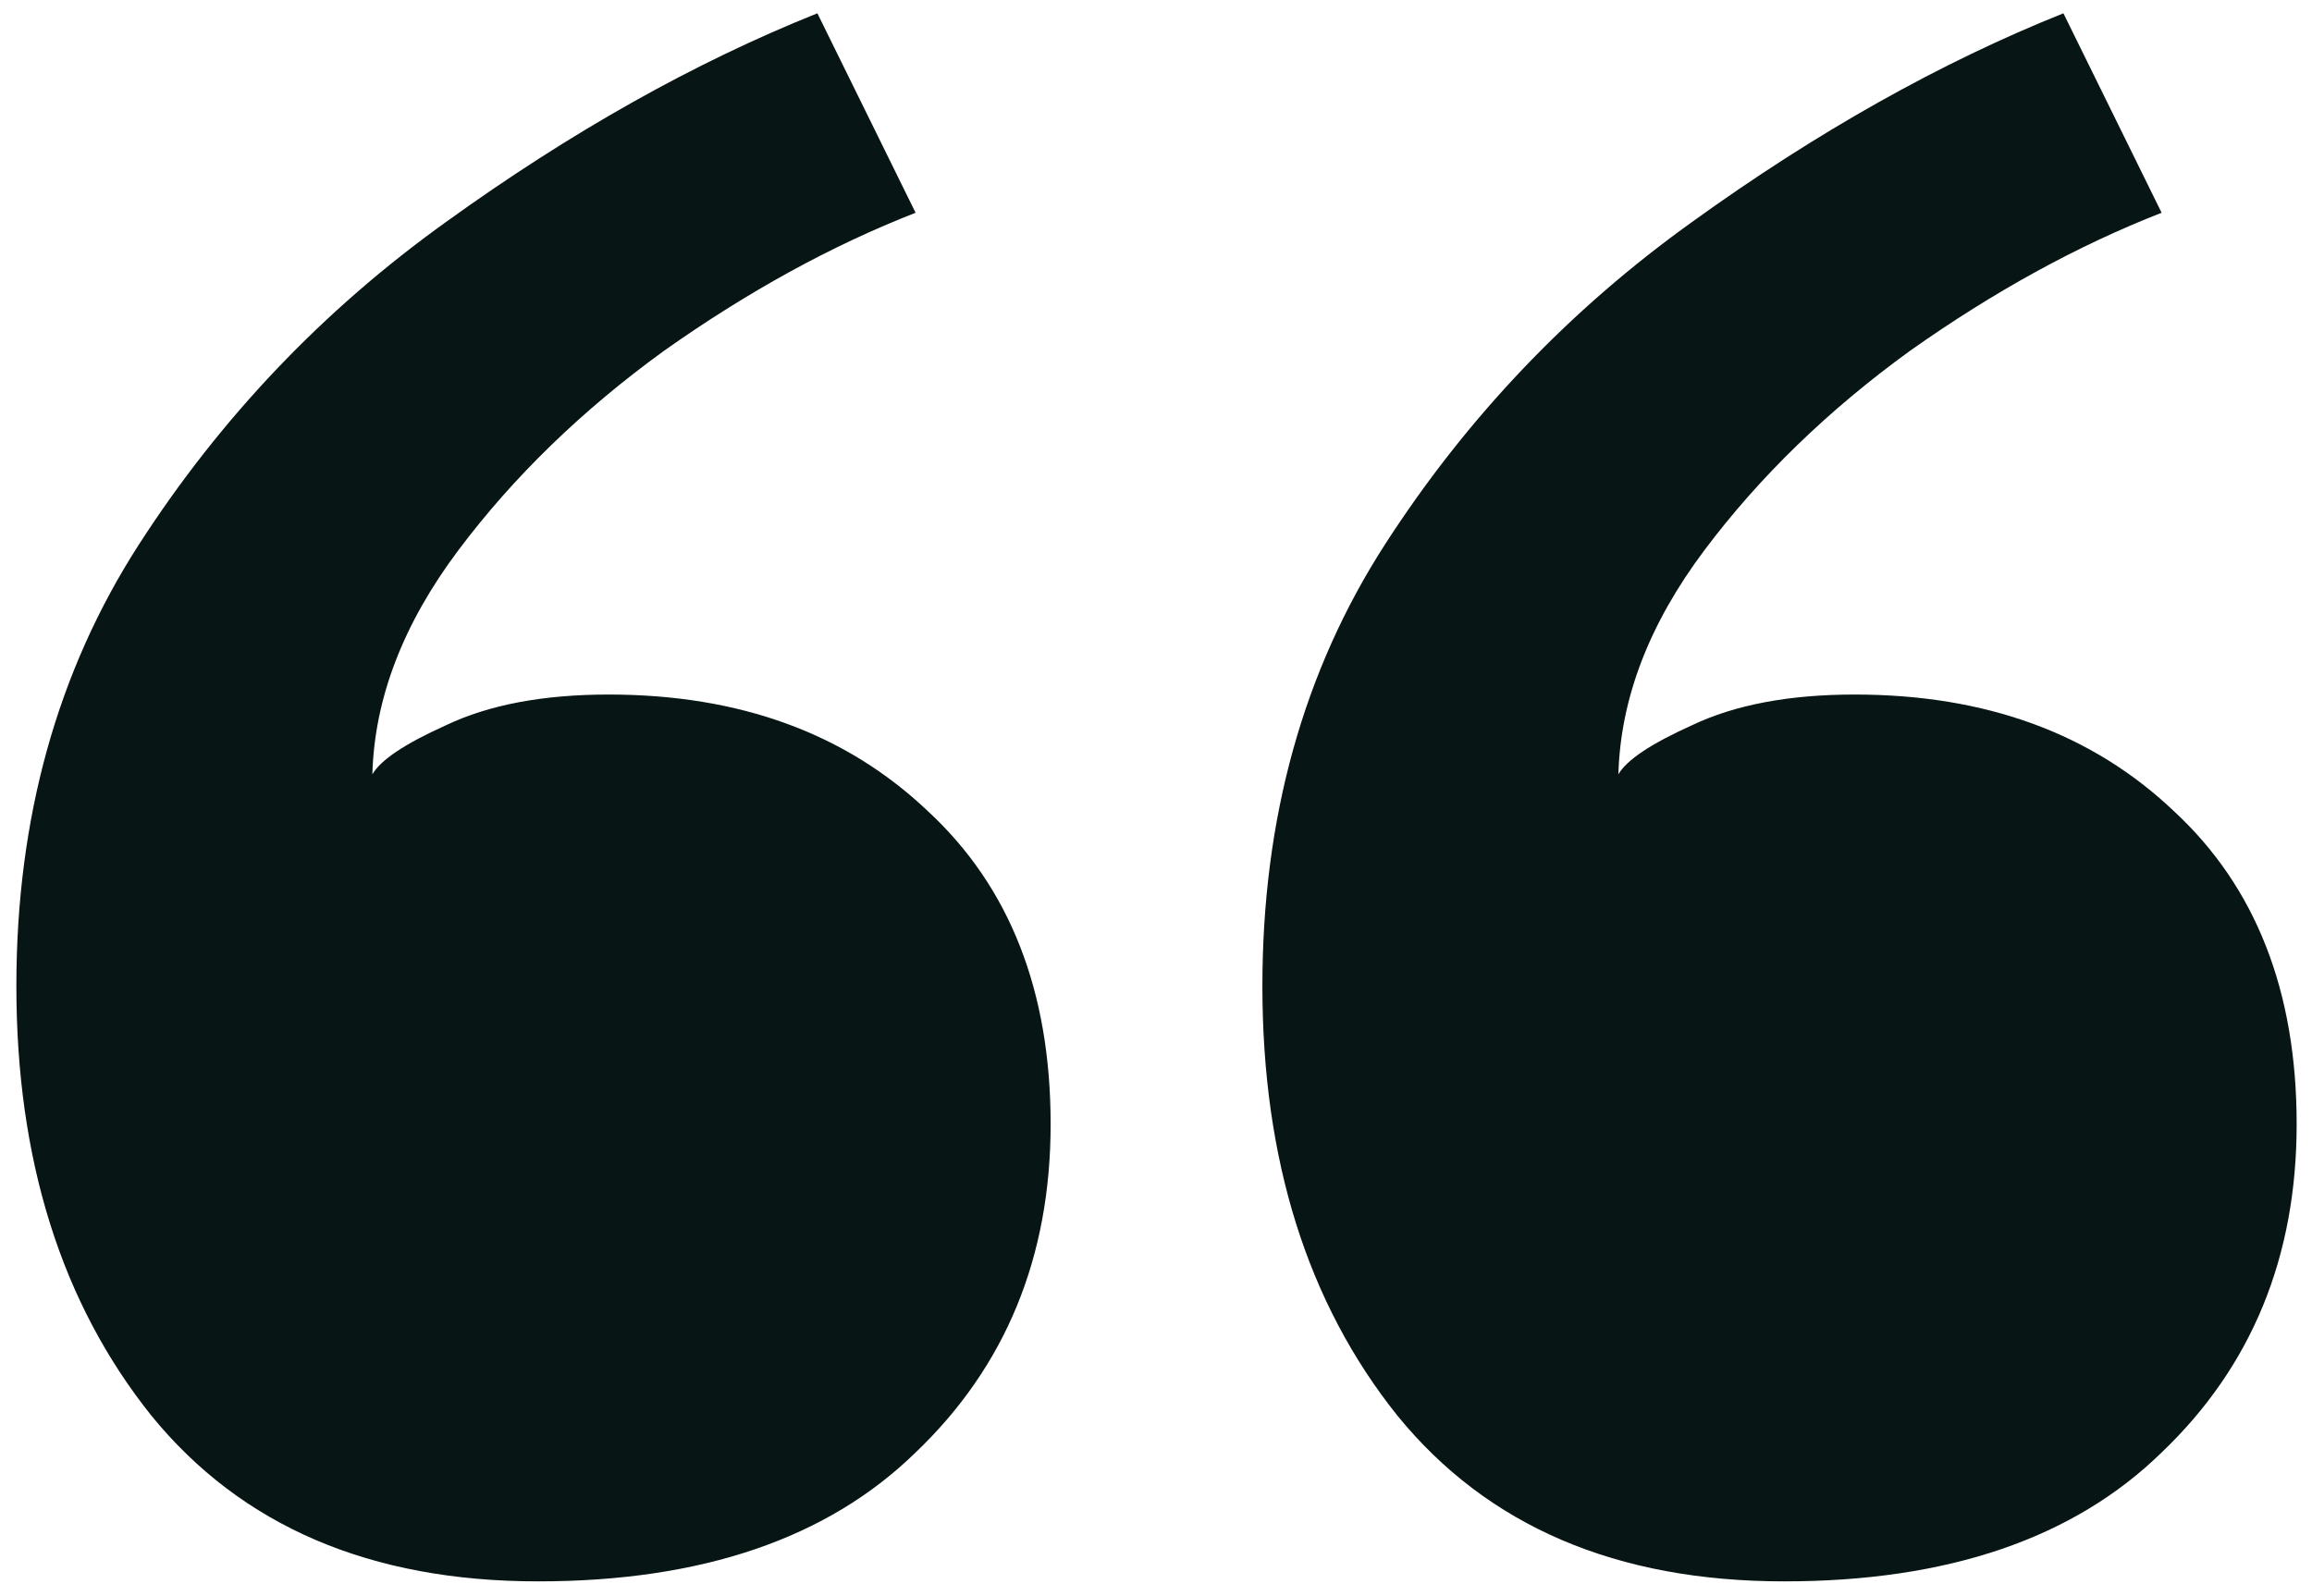 <svg width="113" height="78" viewBox="0 0 113 78" fill="none" xmlns="http://www.w3.org/2000/svg">
<path d="M29.75 33.95C36.15 33.95 41.35 35.85 45.35 39.65C49.35 43.35 51.35 48.45 51.35 54.95C51.35 61.45 49.15 66.8 44.75 71C40.45 75.2 34.3 77.3 26.3 77.3C18.1 77.3 11.8 74.6 7.4 69.2C3 63.7 0.8 56.7 0.8 48.2C0.8 40 2.8 32.8 6.8 26.6C10.8 20.4 15.8 15.15 21.8 10.85C27.9 6.45 33.95 3.05 39.95 0.65L44.75 10.4C40.65 12 36.55 14.25 32.45 17.15C28.45 20.05 25.1 23.3 22.4 26.9C19.7 30.5 18.3 34.15 18.2 37.85C18.6 37.15 19.8 36.35 21.8 35.45C23.9 34.45 26.55 33.95 29.75 33.95ZM90.65 33.95C97.05 33.95 102.25 35.85 106.25 39.65C110.25 43.35 112.25 48.45 112.25 54.95C112.25 61.45 110.05 66.8 105.65 71C101.35 75.2 95.2 77.3 87.2 77.3C79 77.3 72.7 74.6 68.3 69.2C63.9 63.7 61.7 56.7 61.7 48.2C61.7 40 63.7 32.8 67.7 26.6C71.7 20.4 76.7 15.15 82.7 10.85C88.8 6.45 94.85 3.05 100.85 0.65L105.65 10.4C101.55 12 97.45 14.25 93.35 17.15C89.35 20.05 86 23.3 83.3 26.9C80.6 30.5 79.2 34.15 79.1 37.85C79.5 37.15 80.7 36.35 82.7 35.45C84.8 34.45 87.45 33.95 90.65 33.95Z" fill="#071614"/>
</svg>
